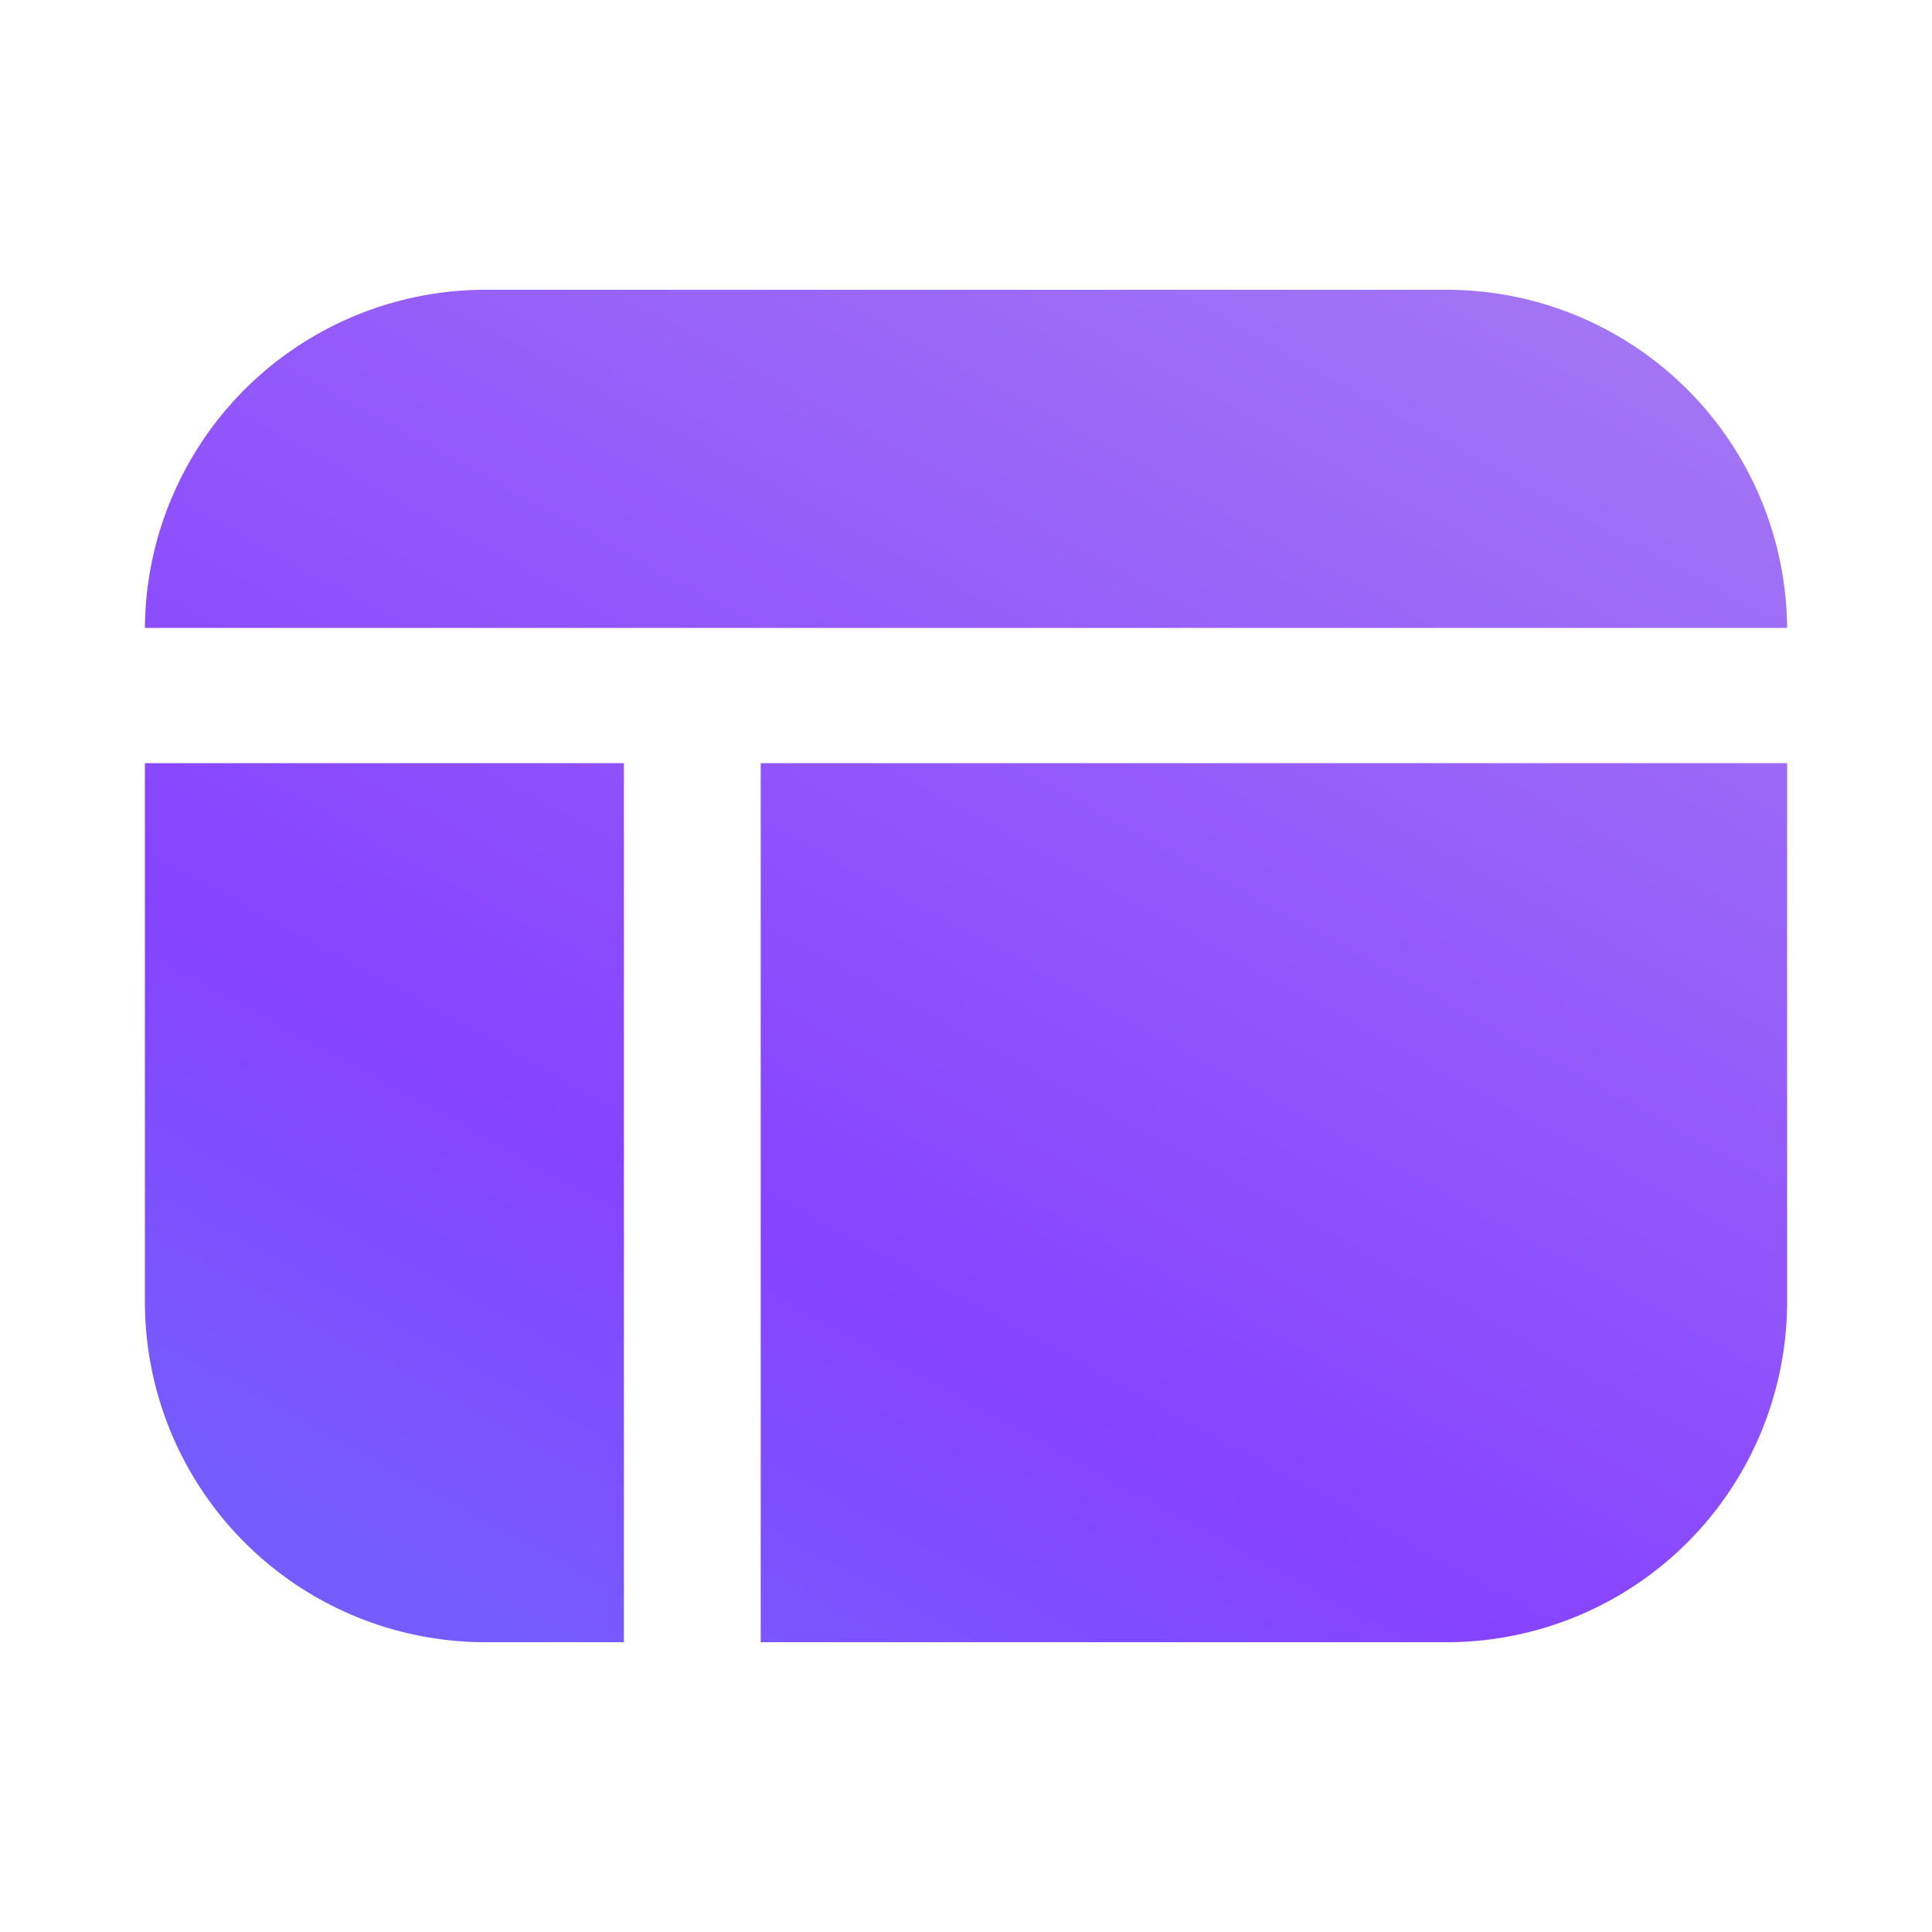 <?xml version="1.0" encoding="utf-8"?>
<svg xmlns="http://www.w3.org/2000/svg" xmlns:xlink="http://www.w3.org/1999/xlink" width="40" height="40" viewBox="0 0 40 40">
  <defs>
    <linearGradient id="linear-gradient" x1="0.882" y1="0.174" x2="0.185" y2="1" gradientUnits="objectBoundingBox">
      <stop offset="0" stop-color="#a376f4"/>
      <stop offset="0.721" stop-color="#8643ff"/>
      <stop offset="1" stop-color="#755cff"/>
    </linearGradient>
  </defs>
  <g id="Group_83205" data-name="Group 83205" transform="translate(-933 -1322)">
    <rect id="Rectangle_9822" data-name="Rectangle 9822" width="40" height="40" transform="translate(933 1322)" fill="none"/>
    <path id="Path_261991" data-name="Path 261991" d="M0,9A7.05,7.05,0,0,1,7.083,2H26.917A7.05,7.05,0,0,1,34,9Zm9.917,2.8H0V23a7.05,7.05,0,0,0,7.083,7H9.917Zm2.833,0V30H26.917A7.05,7.05,0,0,0,34,23V11.8Z" transform="translate(936 1326)" fill="url(#linear-gradient)"/>
  </g>
</svg>
